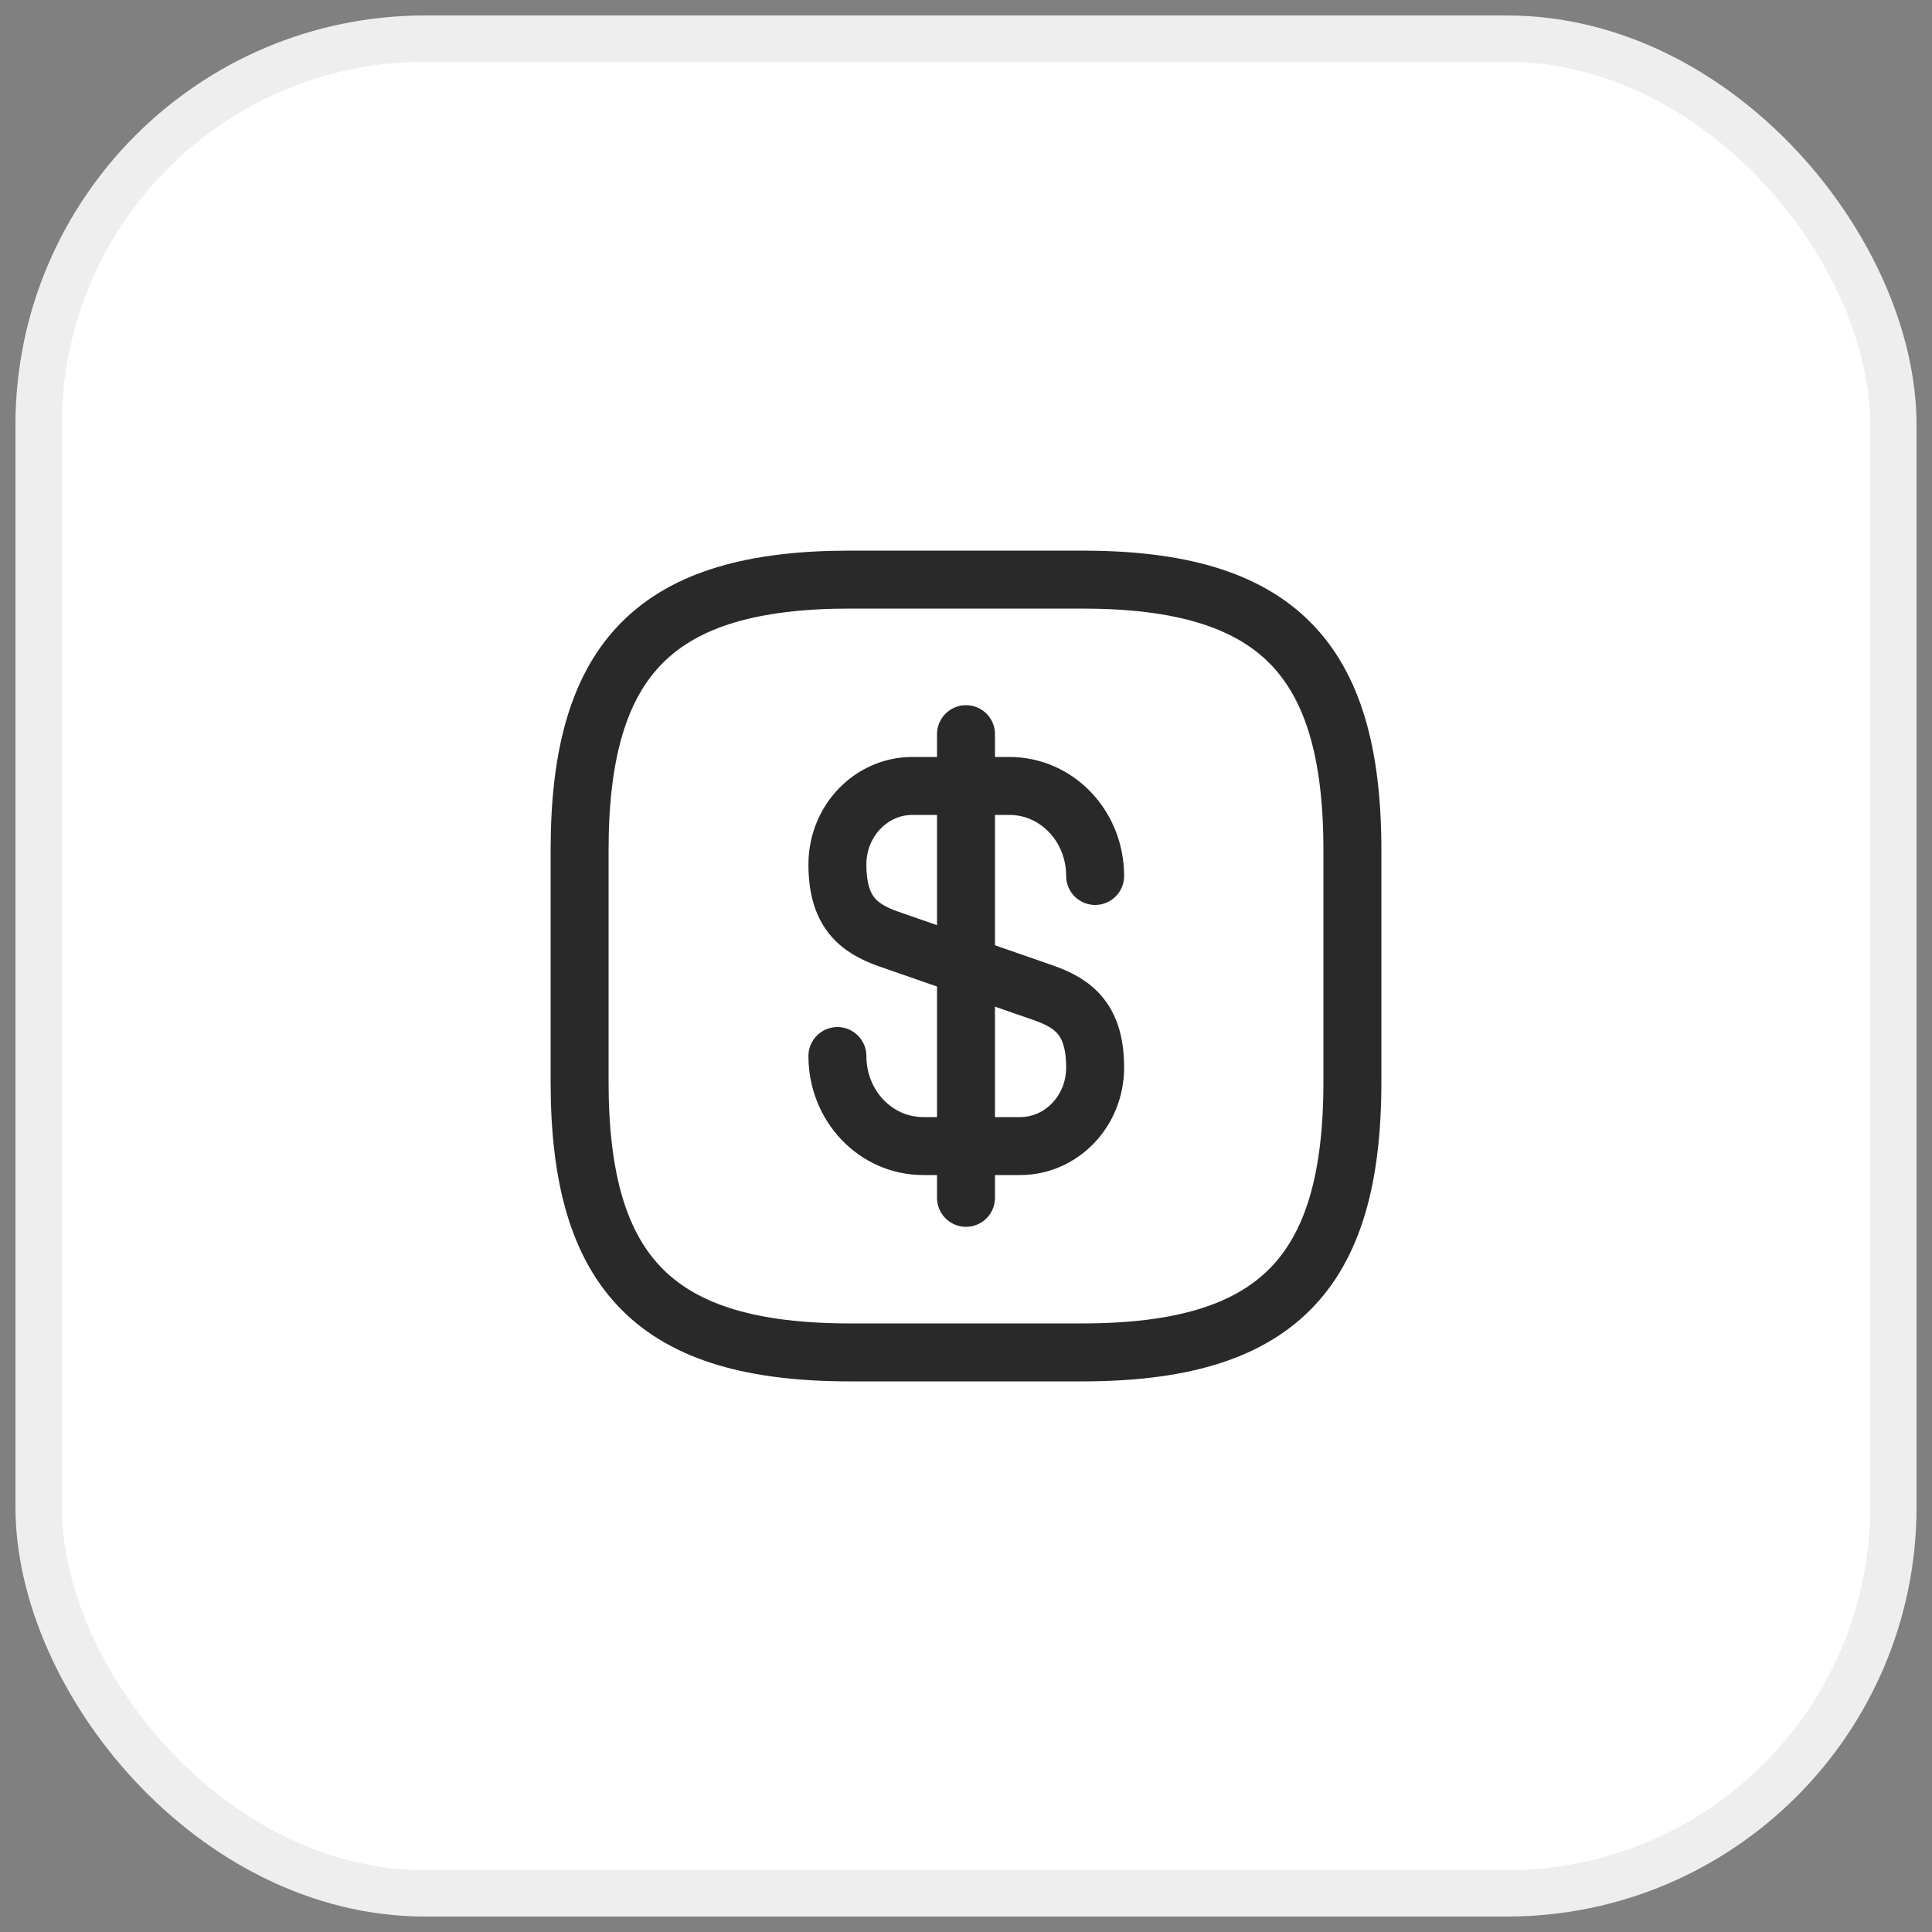 <svg xmlns="http://www.w3.org/2000/svg" width="50" height="50" viewBox="0 0 50 50" fill="none"><rect x="0" y="0" width="50" height="50" fill="#808080" stroke="none"/><rect x="1" y="1" width="48" height="48" rx="10" fill="white"></rect><rect x="1" y="1" width="48" height="48" rx="10" stroke="#EEEEEE" stroke-width="1.2"></rect><path d="M21.672 27.33C21.672 28.62 22.662 29.66 23.892 29.66H26.402C27.472 29.66 28.342 28.75 28.342 27.63C28.342 26.41 27.812 25.98 27.022 25.7L22.992 24.3C22.202 24.02 21.672 23.59 21.672 22.37C21.672 21.25 22.542 20.34 23.612 20.34H26.122C27.352 20.34 28.342 21.38 28.342 22.67" stroke="#292929" stroke-width="1.5" stroke-linecap="round" stroke-linejoin="round"></path><path d="M25 19V31" stroke="#292929" stroke-width="1.5" stroke-linecap="round" stroke-linejoin="round"></path><path d="M28 35H22C17 35 15 33 15 28V22C15 17 17 15 22 15H28C33 15 35 17 35 22V28C35 33 33 35 28 35Z" stroke="#292929" stroke-width="1.5" stroke-linecap="round" stroke-linejoin="round"></path></svg>